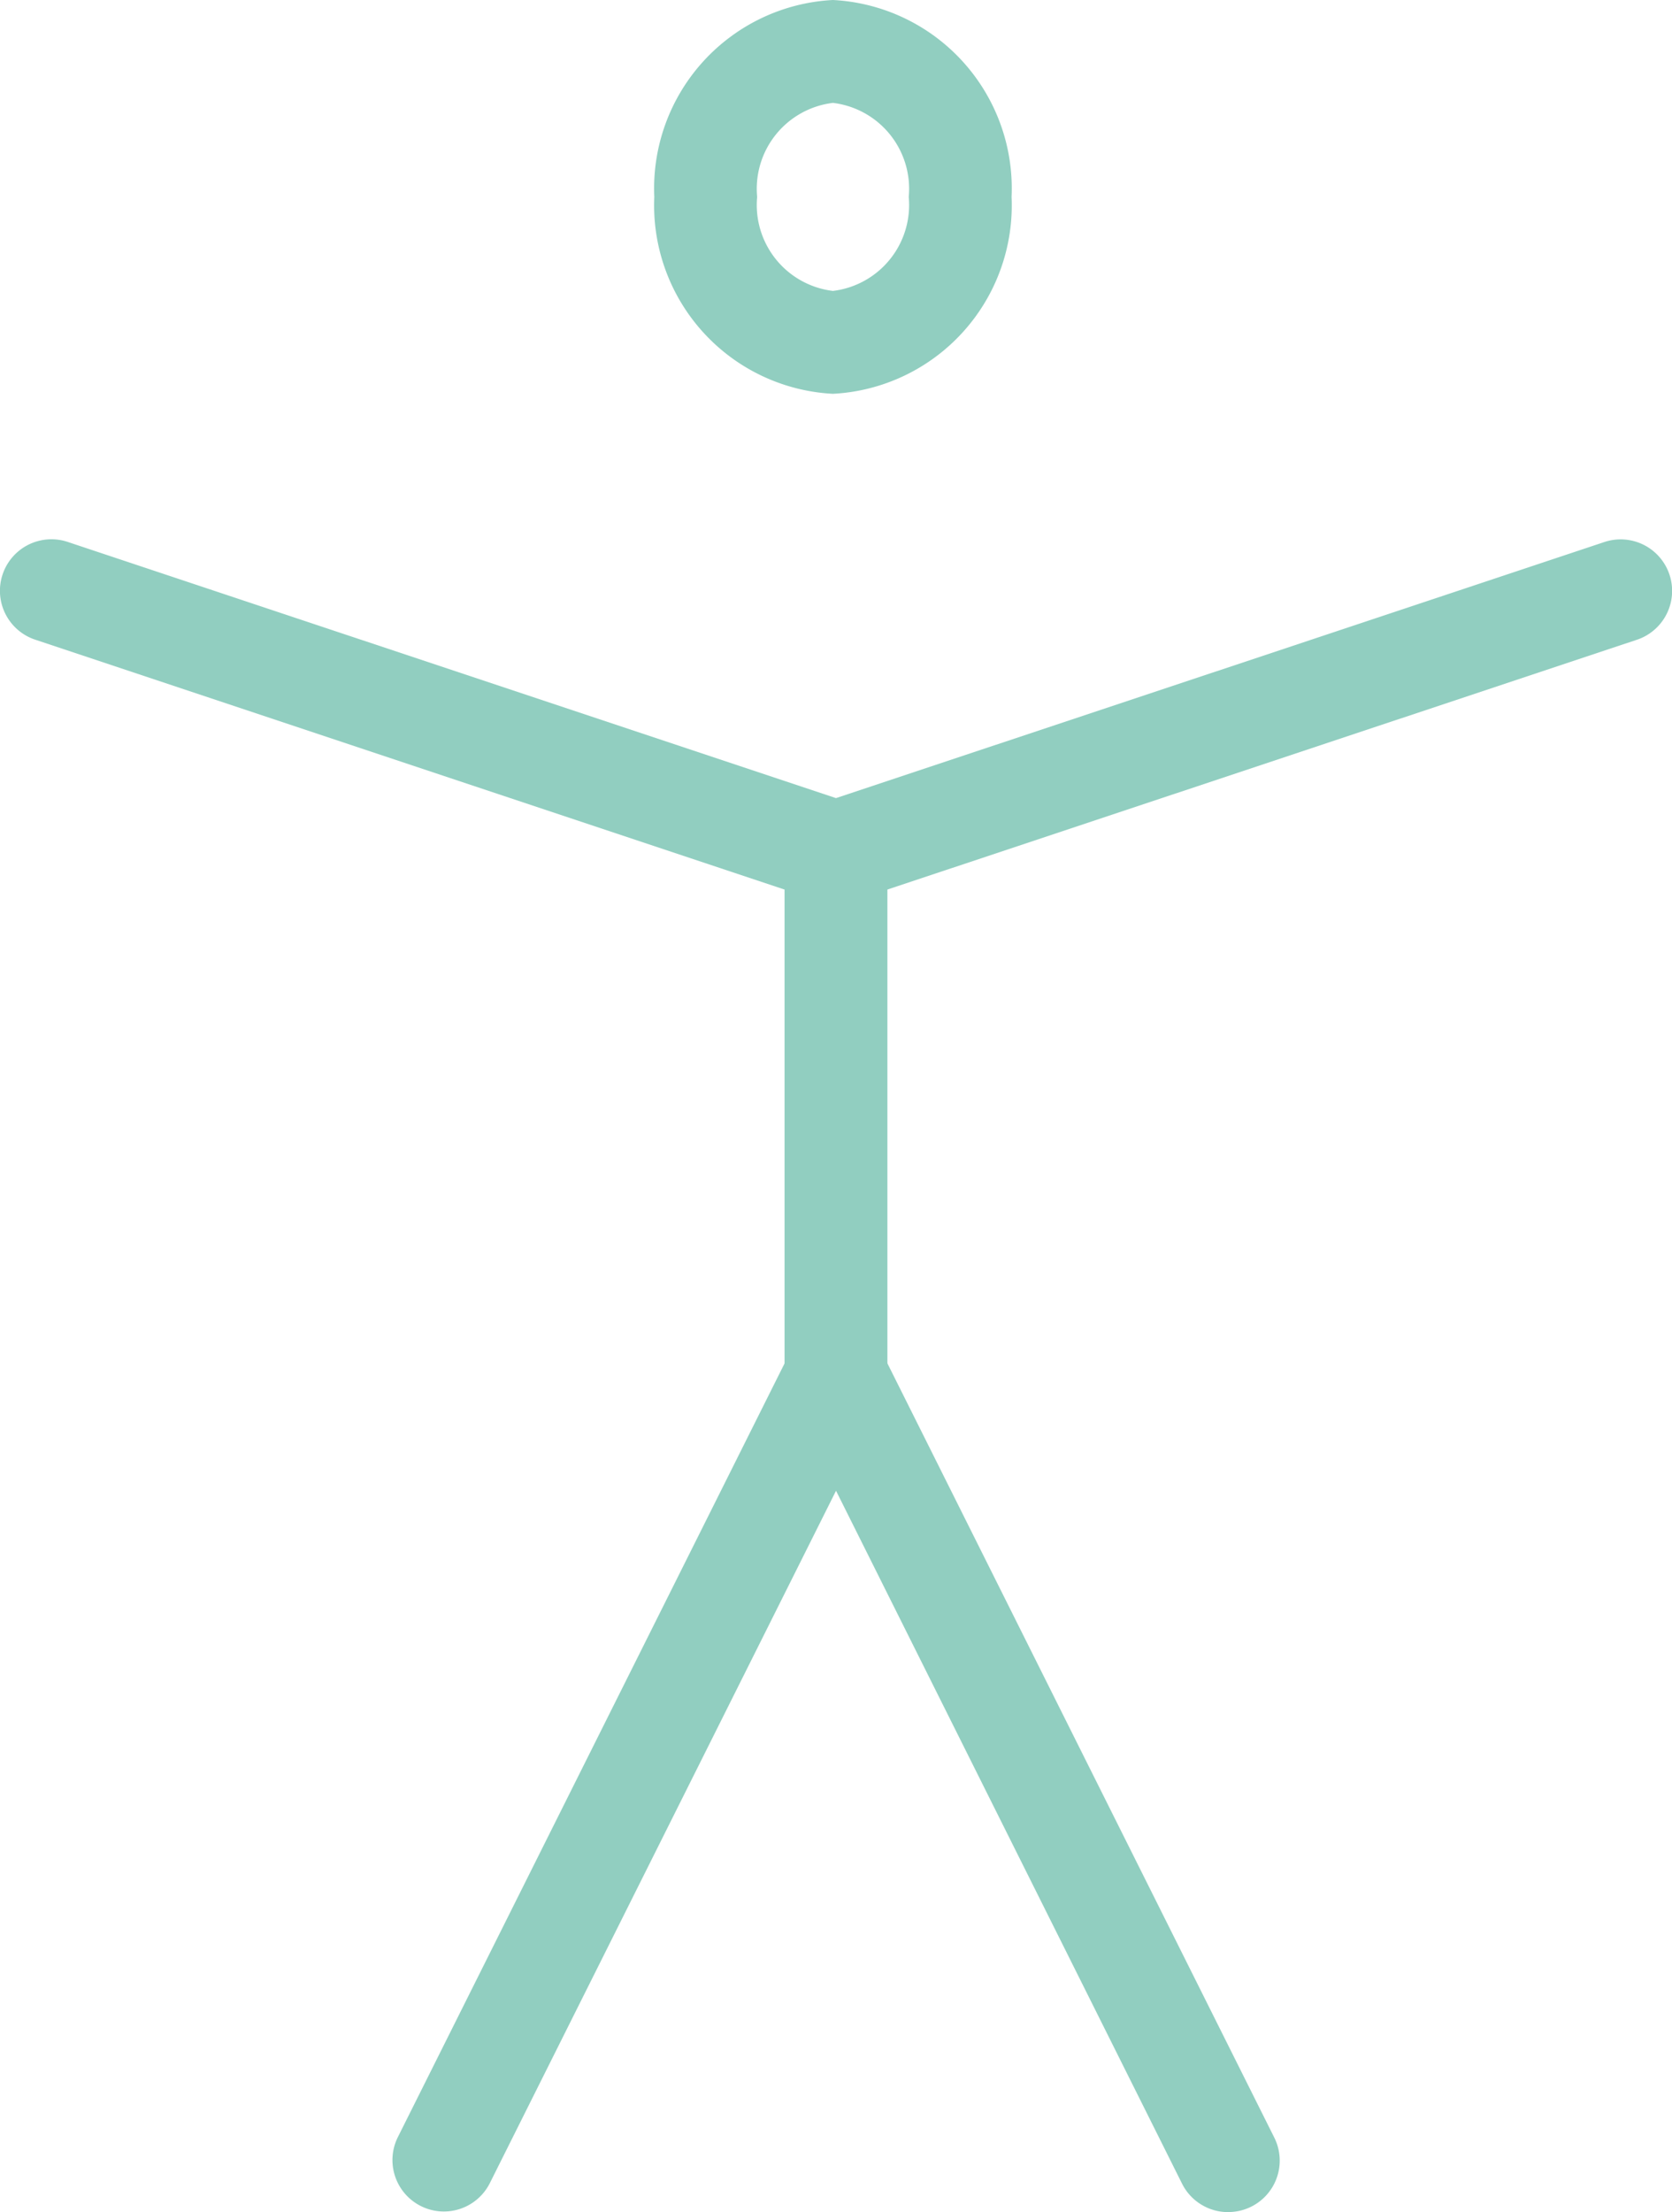 <?xml version="1.0"?>
<svg xmlns="http://www.w3.org/2000/svg" width="32.515" height="43" viewBox="0 0 32.515 43">
  <g id="icon-humanite" transform="translate(-5 -2.557)">
    <path id="Ellipse_46" data-name="Ellipse 46" d="M2.474-1A3.668,3.668,0,0,1,5.948,2.828,3.668,3.668,0,0,1,2.474,6.655,3.668,3.668,0,0,1-1,2.828,3.668,3.668,0,0,1,2.474-1Zm0,5.655A1.682,1.682,0,0,0,3.948,2.828,1.682,1.682,0,0,0,2.474,1,1.682,1.682,0,0,0,1,2.828,1.682,1.682,0,0,0,2.474,4.655Z" transform="translate(18.724 3.557)" fill="#91cec0"/>
    <path id="Trac&#xE9;_501" data-name="Trac&#xE9; 501" d="M24.258,30.258a1,1,0,0,1-.9-.553L16.629,16.236,9.894,29.7a1,1,0,0,1-1.789-.894l7.629-15.257a1,1,0,0,1,1.789,0L25.152,28.81a1,1,0,0,1-.894,1.447Z" transform="translate(4.629 15.299)" fill="#91cec0"/>
    <path id="Trac&#xE9;_502" data-name="Trac&#xE9; 502" d="M21.257,14.086a1,1,0,0,1-.316-.051L5.684,8.949a1,1,0,0,1,.632-1.9l14.941,4.98L36.2,7.051a1,1,0,0,1,.632,1.9L21.574,14.034A1,1,0,0,1,21.257,14.086Z" transform="translate(0 6.042)" fill="#91cec0"/>
    <path id="Trac&#xE9;_503" data-name="Trac&#xE9; 503" d="M12,21.172a1,1,0,0,1-1-1V10a1,1,0,0,1,2,0V20.172A1,1,0,0,1,12,21.172Z" transform="translate(9.257 9.127)" fill="#91cec0"/>
  </g>
</svg>
